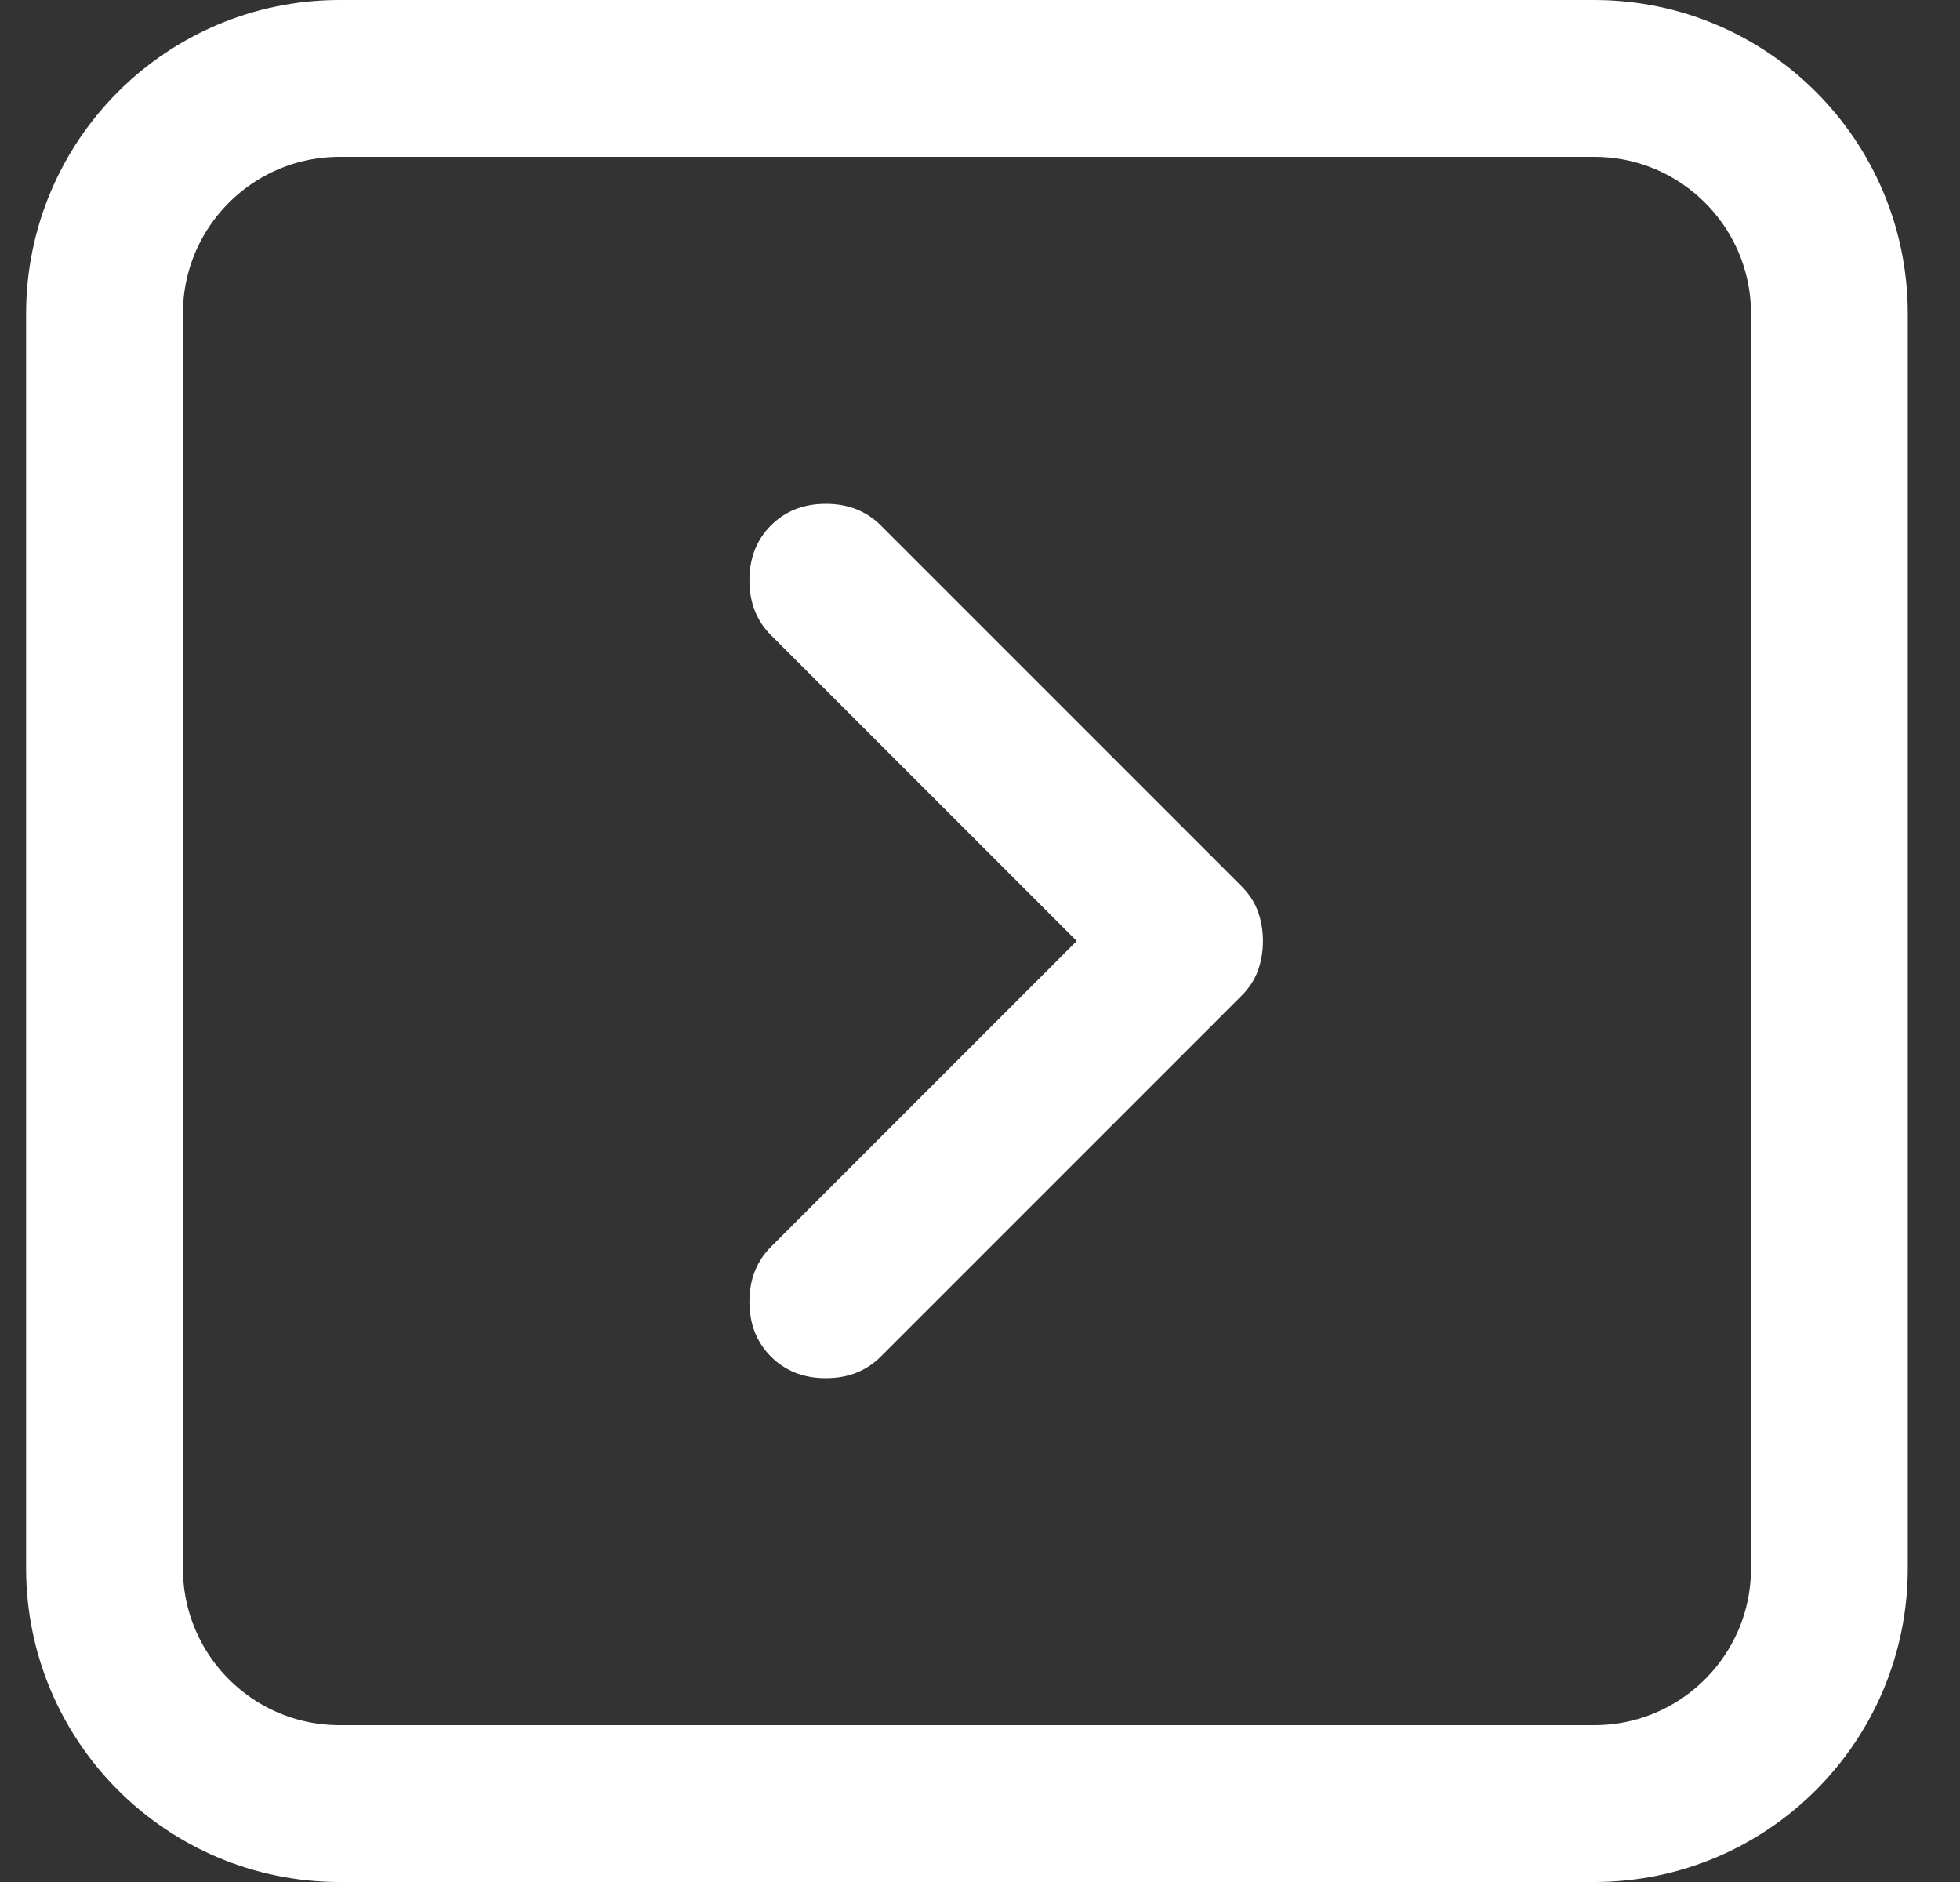 <svg width="25" height="24" viewBox="0 0 25 24" fill="none" xmlns="http://www.w3.org/2000/svg">
<rect x="0" y="0" width="25" height="24" fill="#333333" stroke="none"/>
<path d="M1.333 4C1.333 2.343 2.677 1 4.333 1H20.334C21.99 1 23.334 2.343 23.334 4V20C23.334 21.657 21.99 23 20.334 23H4.333C2.677 23 1.333 21.657 1.333 20V4Z" stroke="white" stroke-width="2"/>
<path d="M13.734 12L9.834 8.1C9.65 7.917 9.559 7.683 9.559 7.4C9.559 7.117 9.65 6.883 9.834 6.7C10.017 6.517 10.25 6.425 10.534 6.425C10.817 6.425 11.05 6.517 11.234 6.7L15.834 11.3C15.934 11.4 16.004 11.508 16.046 11.625C16.088 11.742 16.109 11.867 16.109 12C16.109 12.133 16.088 12.258 16.046 12.375C16.004 12.492 15.934 12.6 15.834 12.7L11.234 17.3C11.05 17.483 10.817 17.575 10.534 17.575C10.25 17.575 10.017 17.483 9.834 17.3C9.65 17.117 9.559 16.883 9.559 16.6C9.559 16.317 9.65 16.083 9.834 15.9L13.734 12Z" fill="white"/>
</svg>

